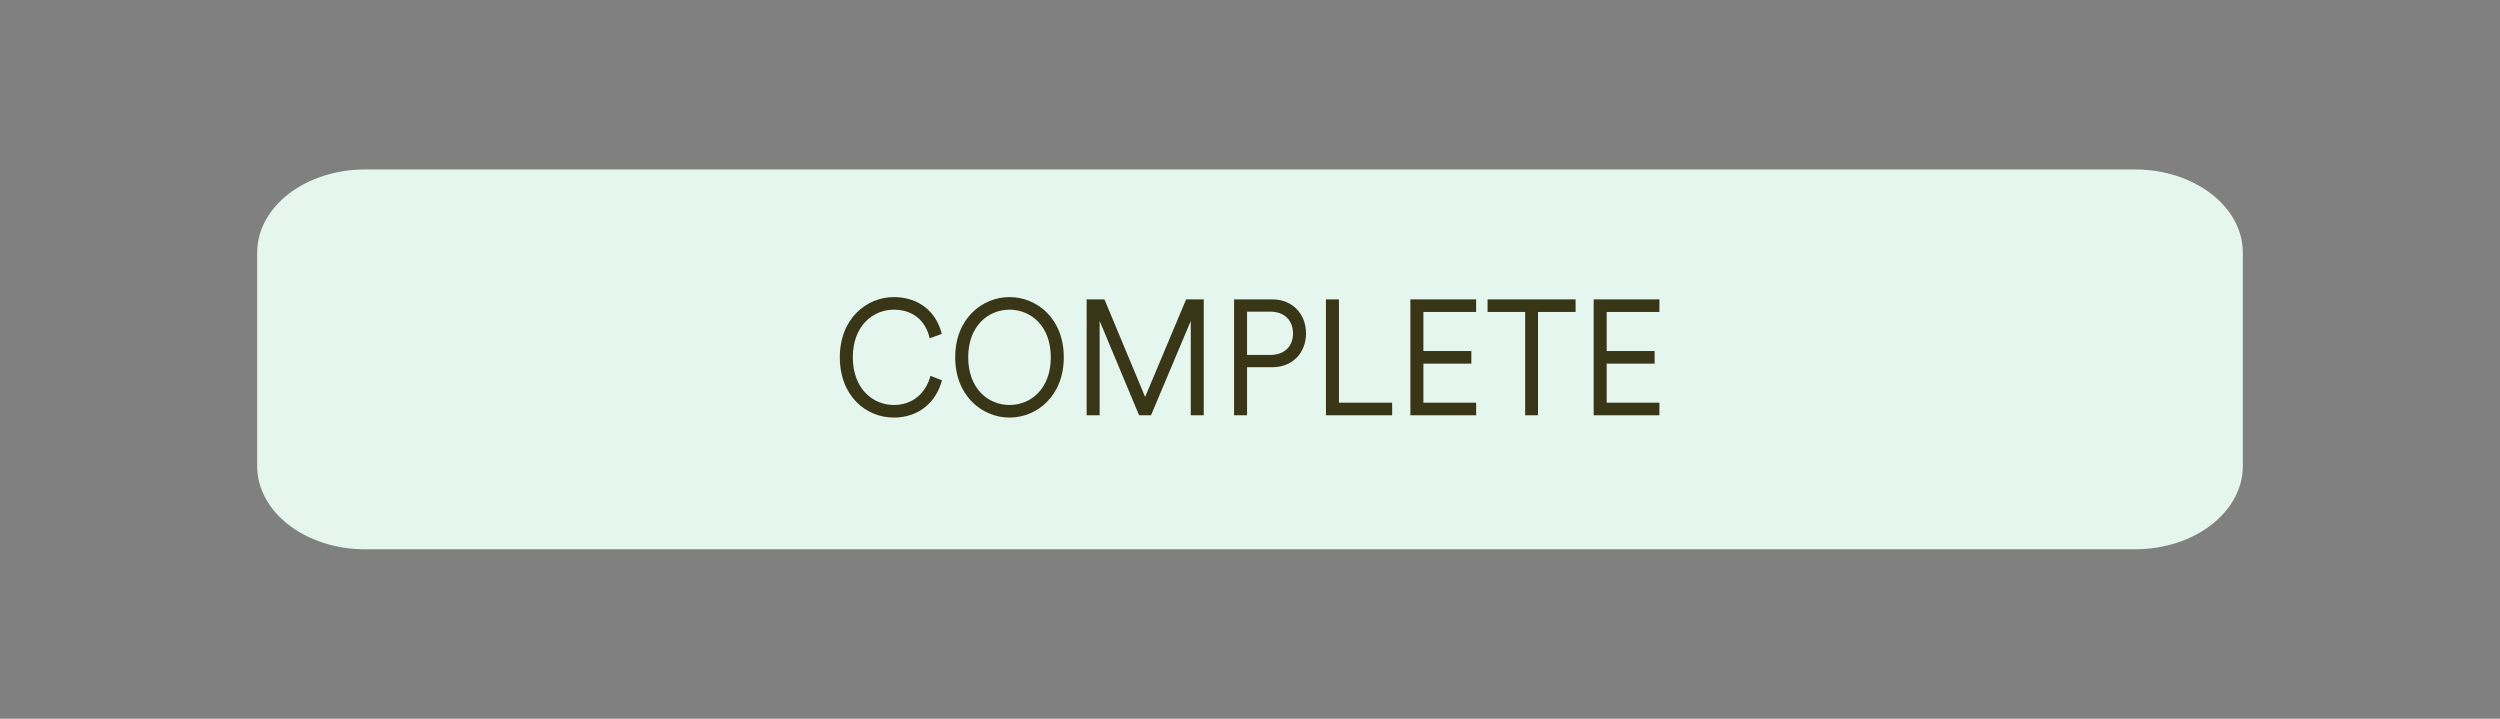 <?xml version="1.0" encoding="utf-8"?>
<!-- Generator: Adobe Illustrator 28.0.0, SVG Export Plug-In . SVG Version: 6.00 Build 0)  -->
<svg version="1.1" id="Layer_1" xmlns="http://www.w3.org/2000/svg" xmlns:xlink="http://www.w3.org/1999/xlink" x="0px" y="0px"
	 viewBox="0 0 400 115" style="enable-background:new 0 0 400 115;" xml:space="preserve">
<rect x="0" y="0" width="400" height="115" fill="#808080" stroke="none"/>
<style type="text/css">
	.st0{fill:#E4F6EE;}
	.st1{enable-background:new    ;}
	.st2{fill:#393618;}
</style>
<path class="st0" d="M58.409,27.113h283.181c9.534,0,17.263,5.96,17.263,13.312v34.149
	c0,7.352-7.729,13.312-17.263,13.312H58.409c-9.534,0-17.263-5.96-17.263-13.312
	V40.425C41.146,33.073,48.875,27.113,58.409,27.113z"/>
<g class="st1">
	<path class="st2" d="M134.371,57.16c0-6.198,4.307-9.625,8.638-9.625
		c3.985,0,6.806,2.328,7.672,5.885l-1.93,0.706
		c-0.668-2.903-2.747-4.577-5.742-4.577c-3.341,0-6.559,2.589-6.559,7.61
		c0,5.047,3.218,7.637,6.559,7.637c3.119,0,5.148-1.988,5.866-4.656l1.832,0.707
		c-0.891,3.479-3.688,5.963-7.697,5.963C138.554,66.811,134.371,63.358,134.371,57.16
		z"/>
	<path class="st2" d="M161.52,47.535c4.38,0,8.687,3.426,8.687,9.625
		c0,6.199-4.307,9.651-8.687,9.651c-4.356,0-8.688-3.452-8.688-9.651
		C152.832,50.961,157.164,47.535,161.52,47.535z M161.52,64.797
		c3.416,0,6.608-2.59,6.608-7.637c0-5.021-3.192-7.61-6.608-7.61
		c-3.391,0-6.608,2.589-6.608,7.61C154.911,62.207,158.128,64.797,161.52,64.797z"/>
	<path class="st2" d="M190.523,66.444V51.354l-6.361,15.091h-1.906l-6.311-15.091v15.091
		h-2.079V47.901h2.846l6.509,15.614l6.559-15.614h2.822v18.543H190.523z"/>
	<path class="st2" d="M199.53,58.756v7.688h-2.079V47.901h6.114
		c3.242,0,5.396,2.354,5.396,5.44c0,3.112-2.153,5.415-5.396,5.415H199.53z
		 M203.242,56.793c2.253,0,3.639-1.386,3.639-3.426
		c0-2.119-1.386-3.505-3.639-3.505h-3.712v6.931H203.242z"/>
	<path class="st2" d="M212.151,66.444V47.901h2.079v16.529h8.514v2.014H212.151z"/>
	<path class="st2" d="M225.663,66.444V47.901h10.519v2.014h-8.439v6.251h7.672v2.014h-7.672
		v6.251h8.439v2.014H225.663z"/>
	<path class="st2" d="M246.08,49.915v16.529h-2.055V49.915h-6.014v-2.014H252.094v2.014
		H246.08z"/>
	<path class="st2" d="M254.988,66.444V47.901h10.519v2.014h-8.439v6.251h7.672v2.014h-7.672
		v6.251h8.439v2.014H254.988z"/>
</g>
</svg>
